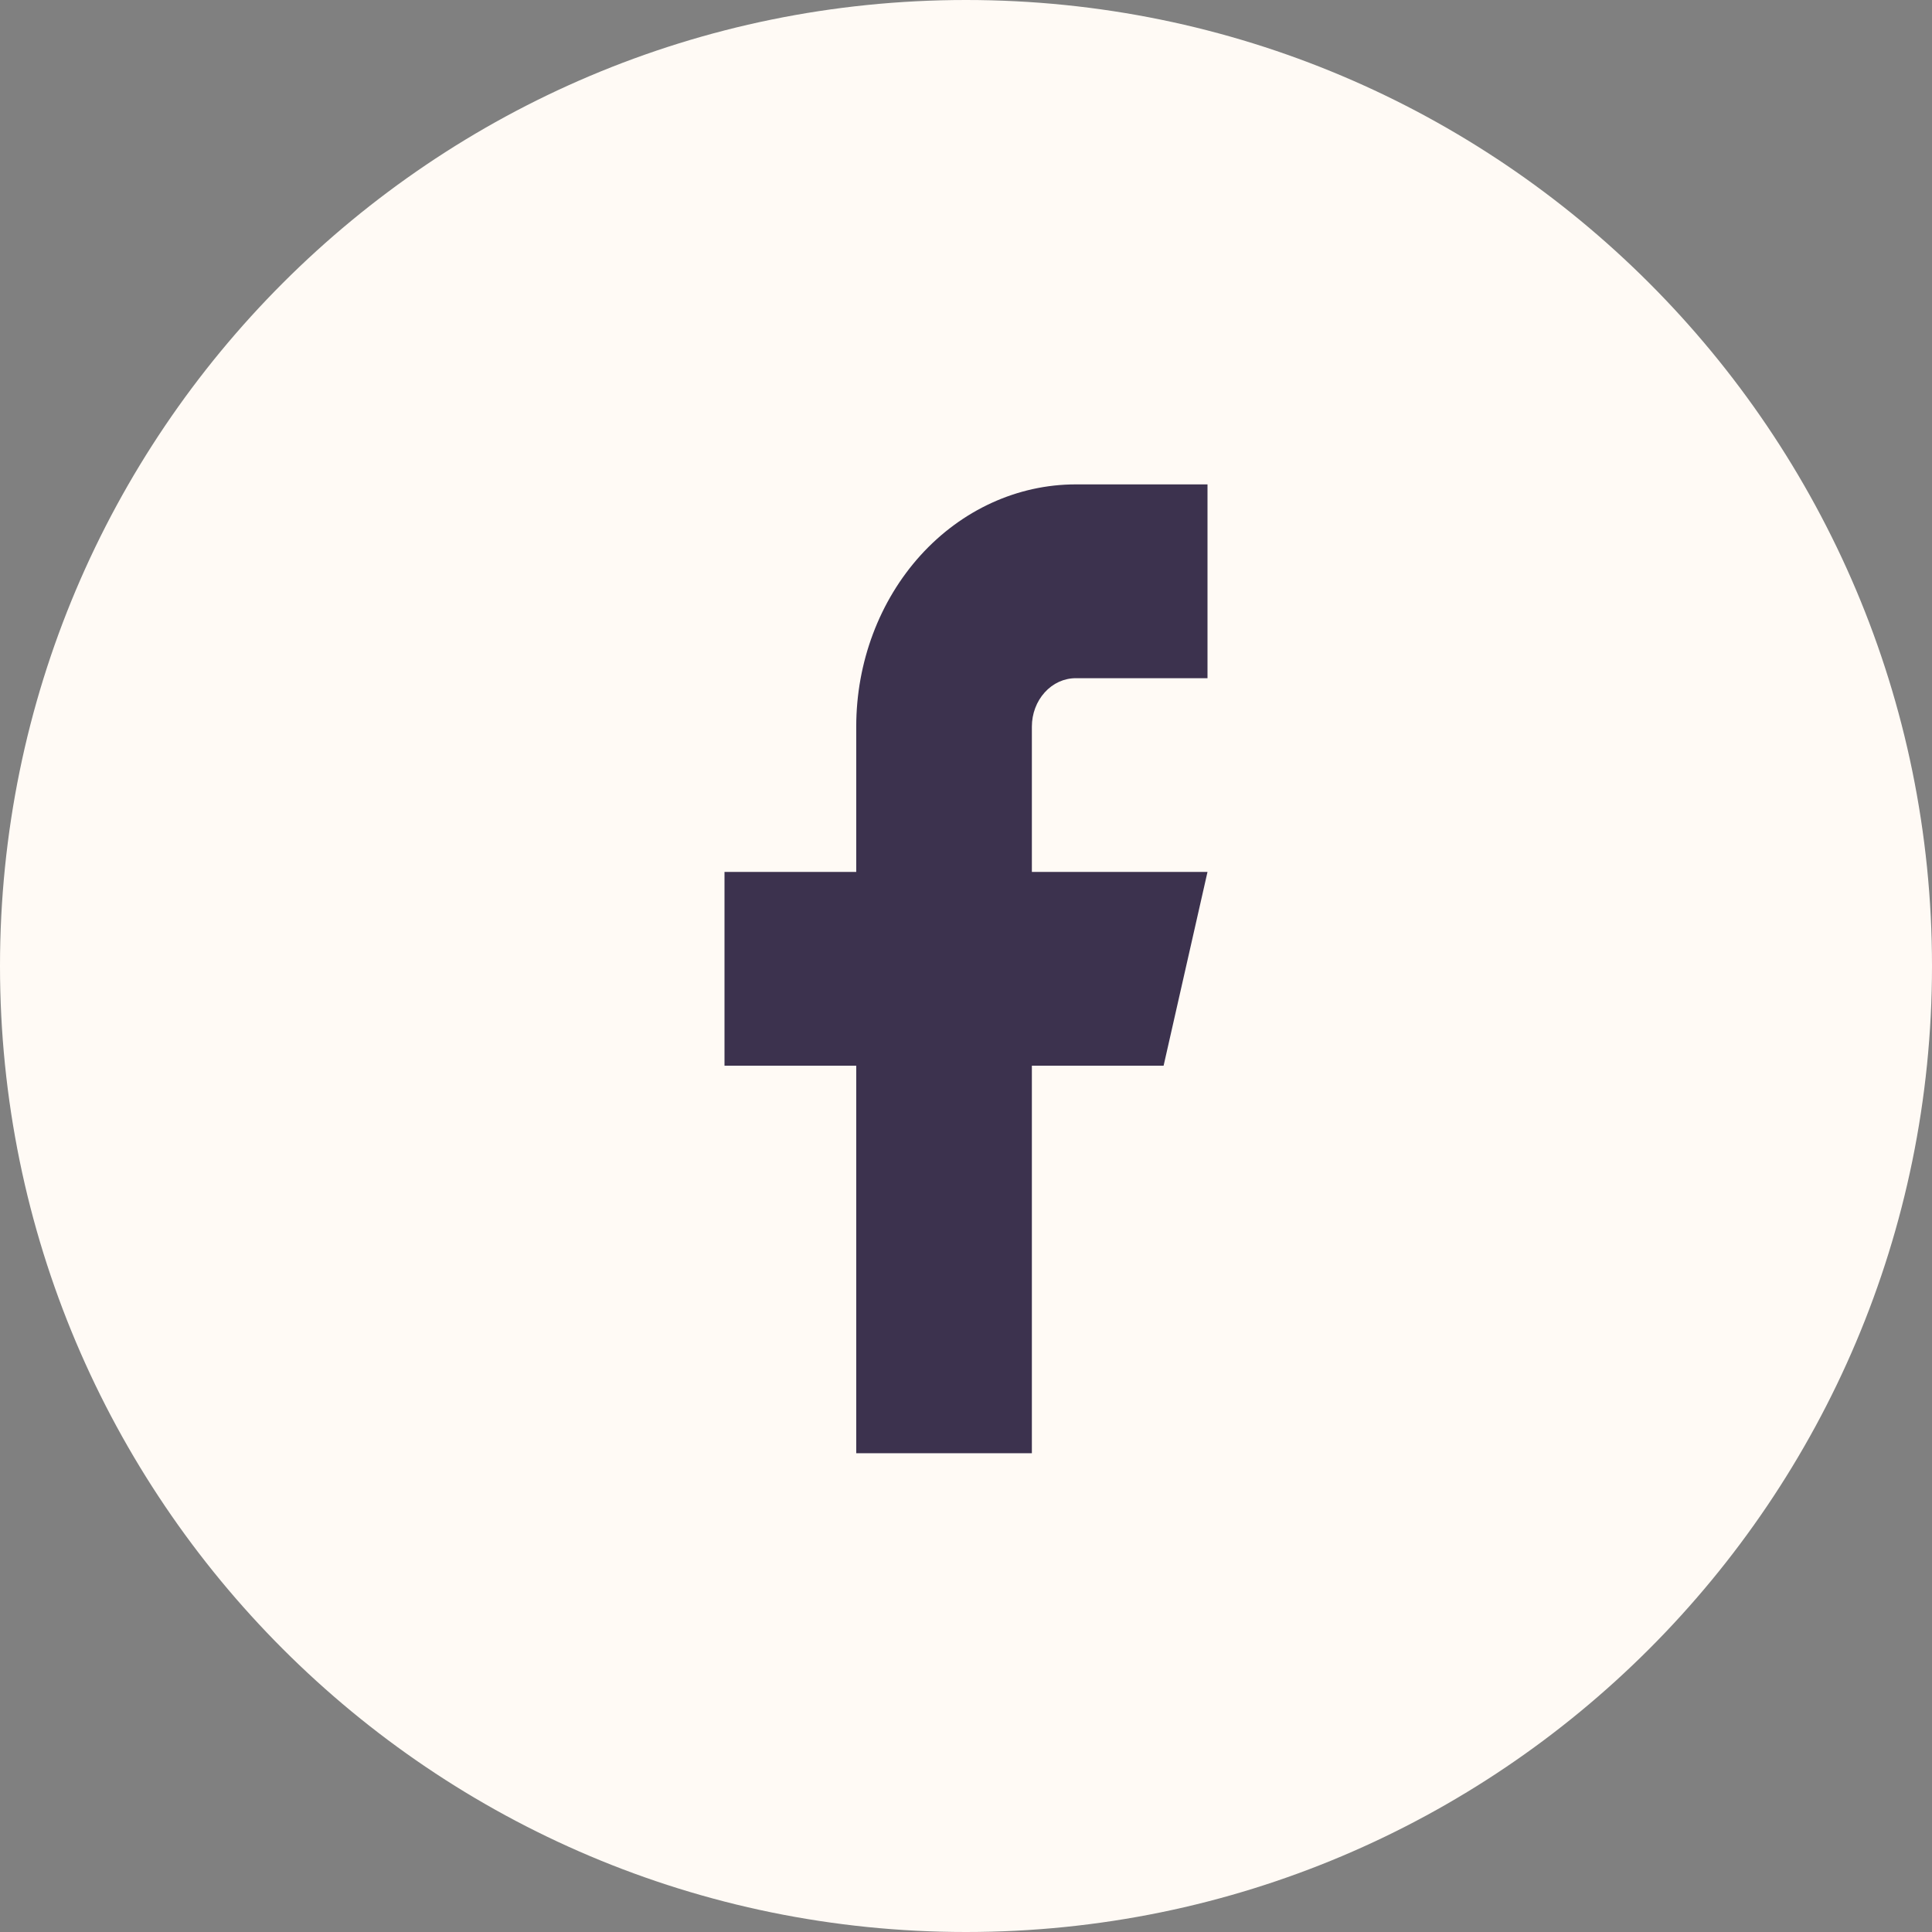 <svg width="32" height="32" viewBox="0 0 32 32" fill="none" xmlns="http://www.w3.org/2000/svg">
<rect x="0" y="0" width="32" height="32" fill="#808080" stroke="none"/>
<path fill-rule="evenodd" clip-rule="evenodd" d="M0 16C0 7.163 7.163 0 16 0C24.837 0 32 7.163 32 16C32 24.837 24.837 32 16 32C7.163 32 0 24.837 0 16Z" fill="#FFFAF5"/>
<path d="M20 8.023H17.818C16.854 8.023 15.929 8.446 15.247 9.198C14.565 9.951 14.182 10.971 14.182 12.035V14.442H12V17.651H14.182V24.07H17.091V17.651H19.273L20 14.442H17.091V12.035C17.091 11.822 17.168 11.618 17.304 11.468C17.44 11.317 17.625 11.233 17.818 11.233H20V8.023Z" fill="#3C324E"/>
</svg>
